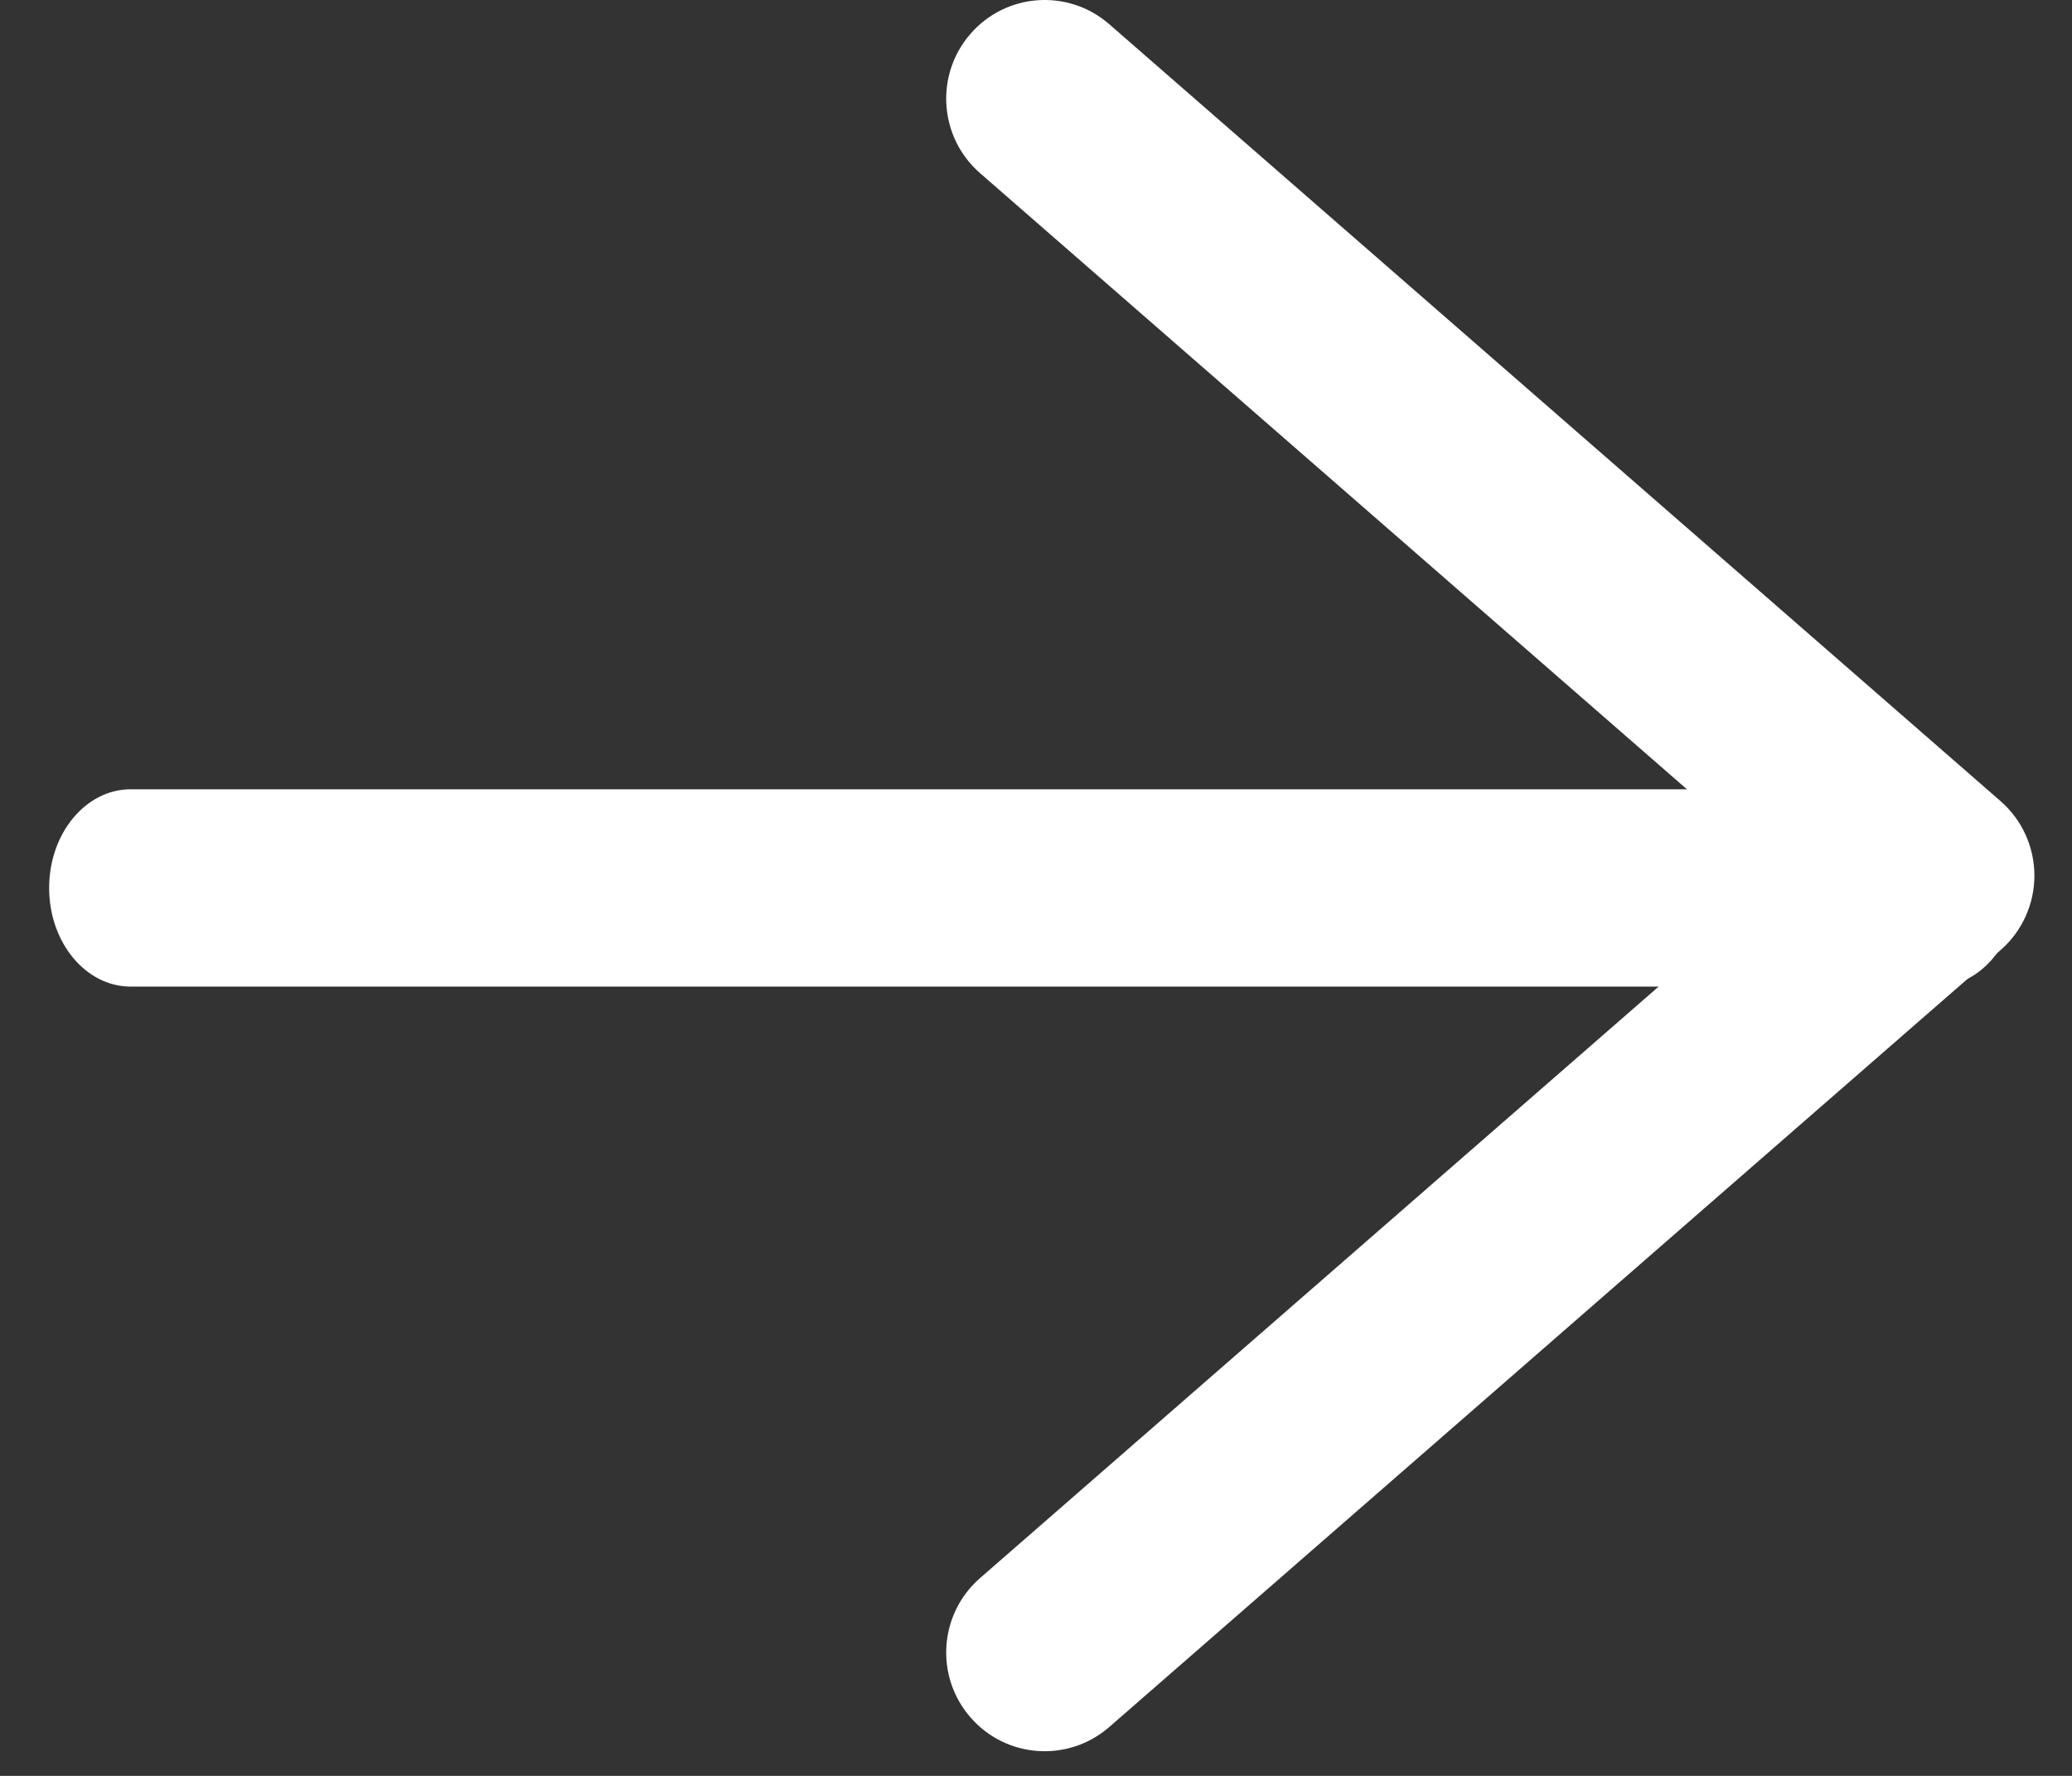 <svg width="21" height="18" viewBox="0 0 21 18" fill="none" xmlns="http://www.w3.org/2000/svg">
<rect x="0" y="0" width="21" height="18" fill="#333333" stroke="none"/>
<path fill-rule="evenodd" clip-rule="evenodd" d="M0.498 9C0.498 8.448 0.868 8 1.324 8H19.62C20.076 8 20.446 8.448 20.446 9C20.446 9.552 20.076 10 19.62 10H1.324C0.868 10 0.498 9.552 0.498 9Z" fill="white"/>
<path fill-rule="evenodd" clip-rule="evenodd" d="M9.835 0.344C10.196 -0.073 10.826 -0.117 11.242 0.245L20.276 8.12C20.494 8.31 20.619 8.586 20.619 8.875C20.619 9.164 20.494 9.44 20.276 9.63L11.242 17.505C10.826 17.867 10.196 17.823 9.835 17.406C9.473 16.989 9.517 16.358 9.933 15.995L18.101 8.875L9.933 1.755C9.517 1.392 9.473 0.761 9.835 0.344Z" fill="white"/>
</svg>
